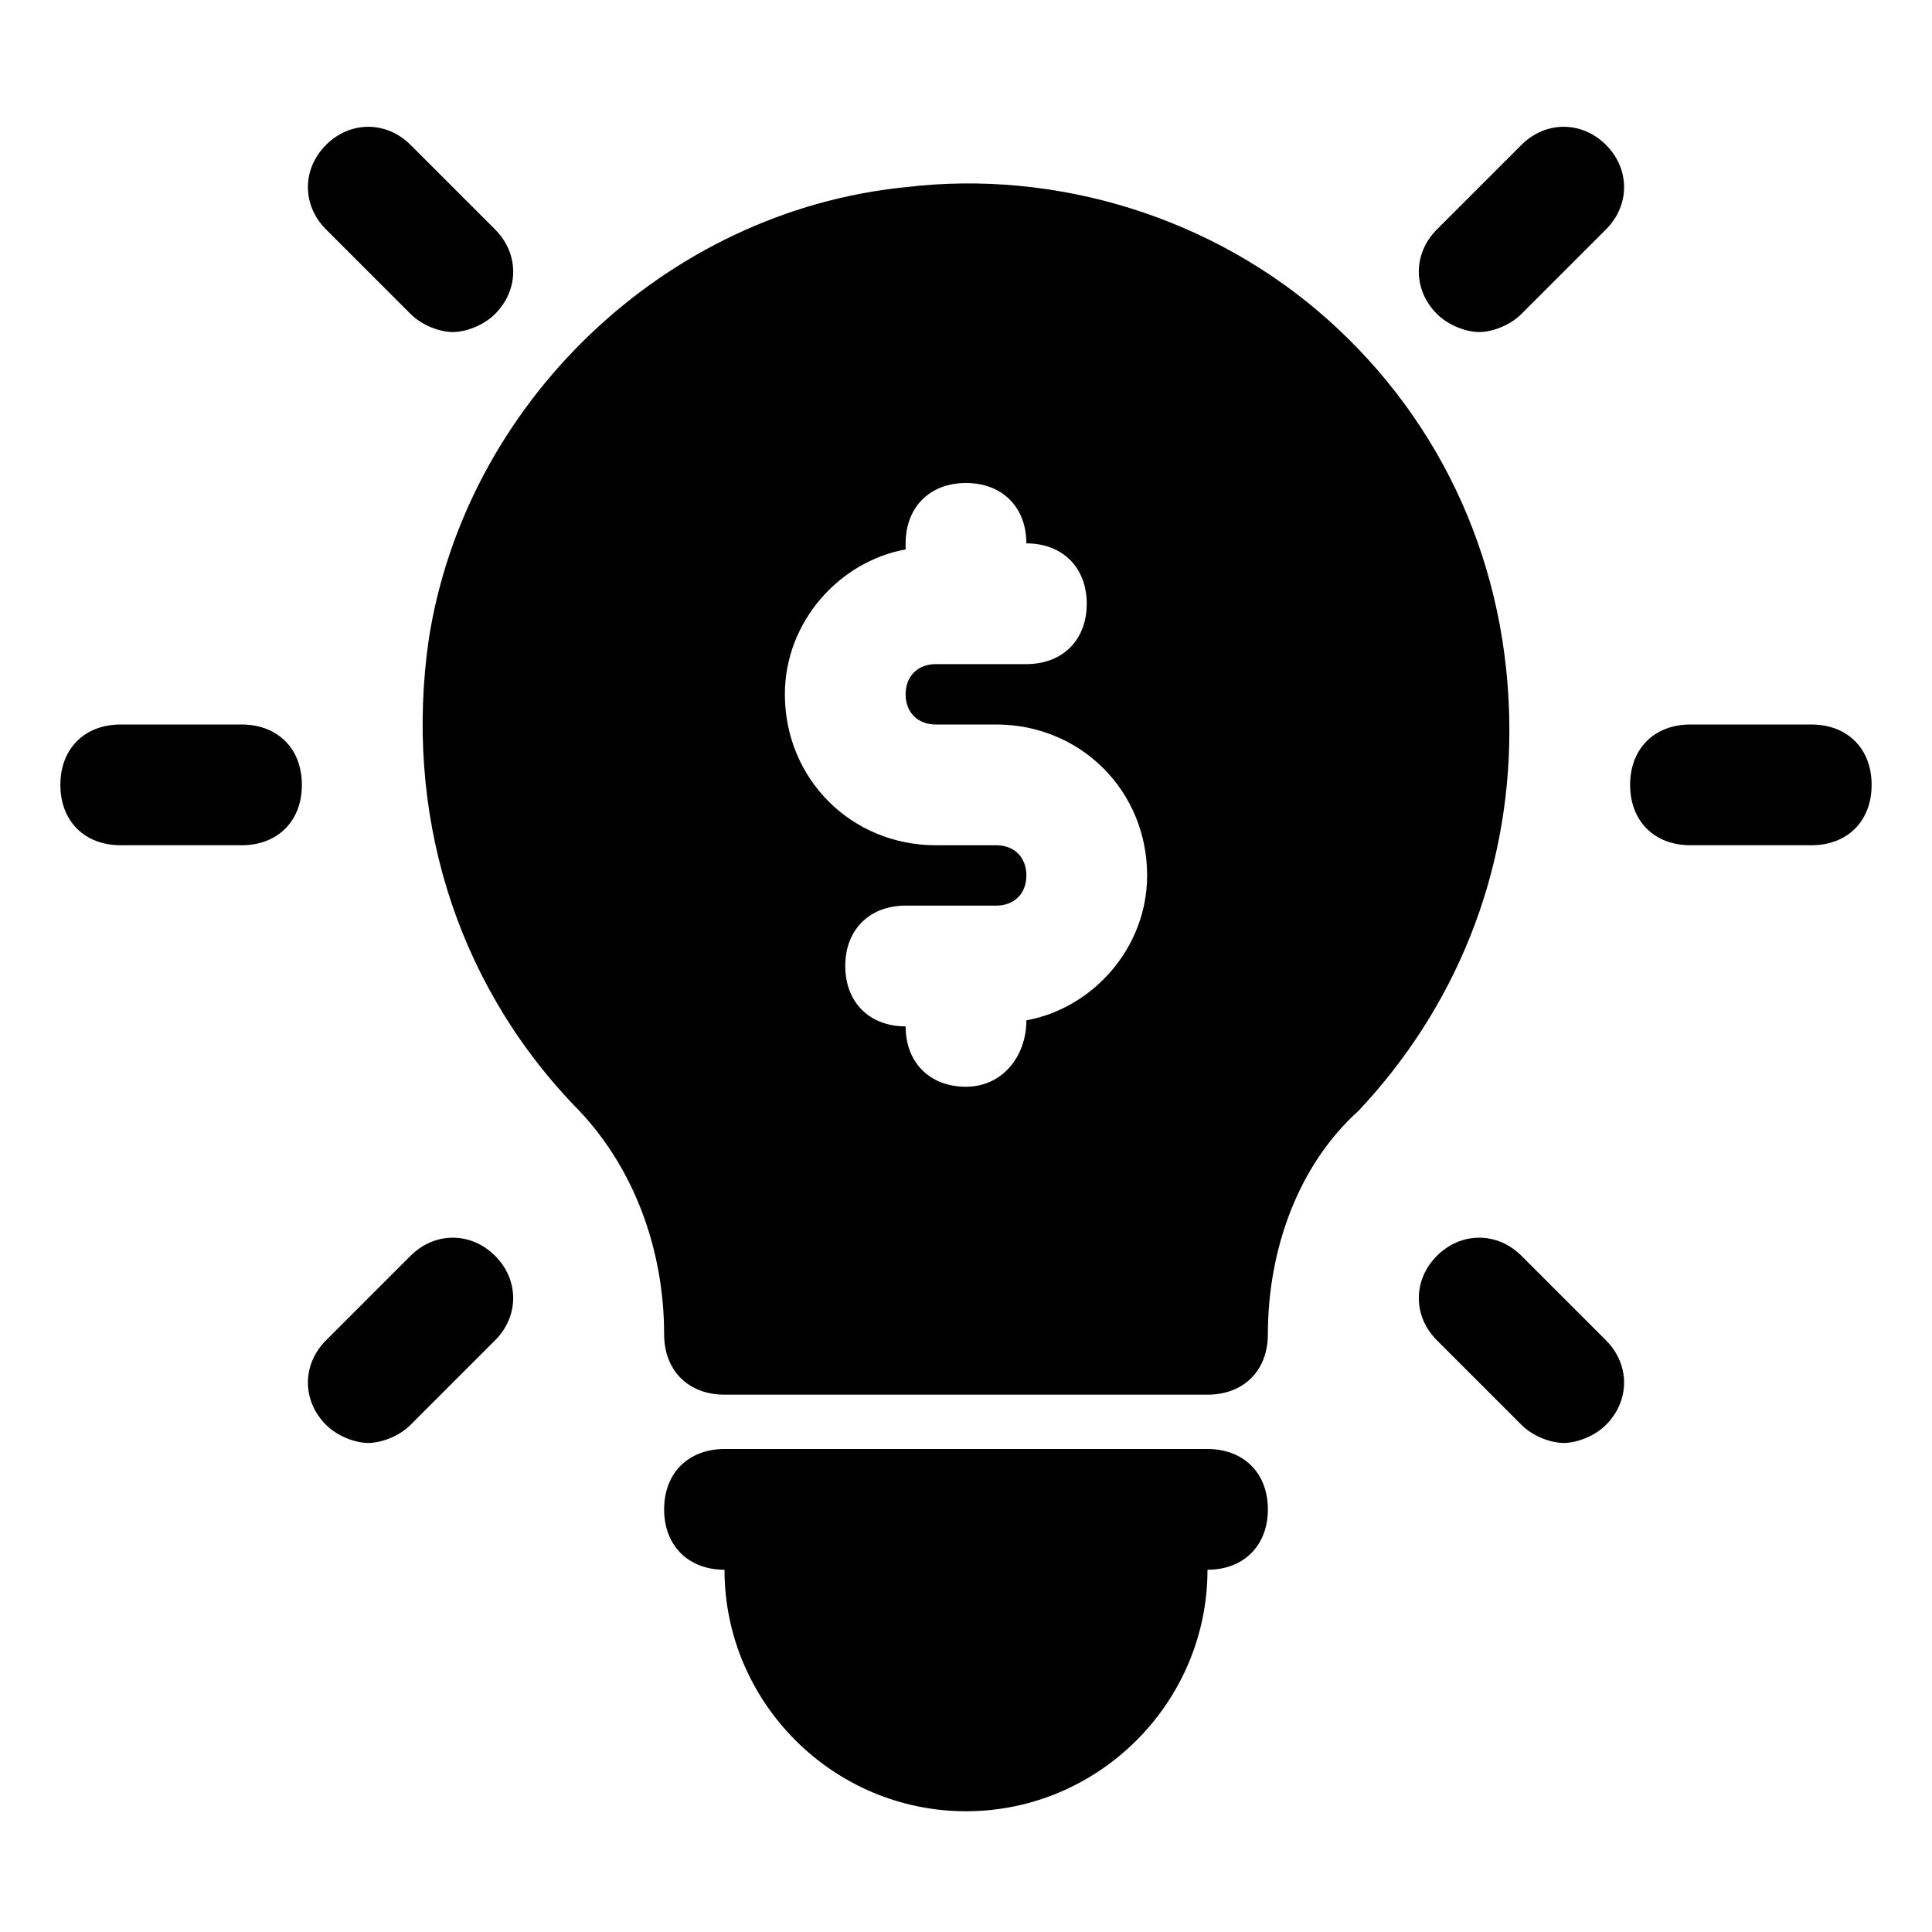<?xml version="1.0" encoding="utf-8"?>

<!-- Скачано с сайта svg4.ru / Downloaded from svg4.ru -->
<svg version="1.1" id="Icons" xmlns="http://www.w3.org/2000/svg" xmlns:xlink="http://www.w3.org/1999/xlink" 
	 viewBox="0 0 32 32" xml:space="preserve">
<style type="text/css">
	.st0{fill:none;stroke:#000000;stroke-width:2;stroke-linecap:round;stroke-linejoin:round;stroke-miterlimit:10;}
</style>
<g>
	<path d="M20,24h-8c-0.6,0-1,0.4-1,1s0.4,1,1,1c0,2.2,1.8,4,4,4s4-1.8,4-4c0.6,0,1-0.4,1-1S20.6,24,20,24z"/>
	<path d="M4,12H2c-0.6,0-1,0.4-1,1s0.4,1,1,1h2c0.6,0,1-0.4,1-1S4.6,12,4,12z"/>
	<path d="M6.8,20.8l-1.4,1.4c-0.4,0.4-0.4,1,0,1.4c0.2,0.2,0.5,0.3,0.7,0.3s0.5-0.1,0.7-0.3l1.4-1.4c0.4-0.4,0.4-1,0-1.4
		S7.2,20.4,6.8,20.8z"/>
	<path d="M25.2,20.8c-0.4-0.4-1-0.4-1.4,0s-0.4,1,0,1.4l1.4,1.4c0.2,0.2,0.5,0.3,0.7,0.3s0.5-0.1,0.7-0.3c0.4-0.4,0.4-1,0-1.4
		L25.2,20.8z"/>
	<path d="M30,12h-2c-0.6,0-1,0.4-1,1s0.4,1,1,1h2c0.6,0,1-0.4,1-1S30.6,12,30,12z"/>
	<path d="M25.2,2.4l-1.4,1.4c-0.4,0.4-0.4,1,0,1.4c0.2,0.2,0.5,0.3,0.7,0.3s0.5-0.1,0.7-0.3l1.4-1.4c0.4-0.4,0.4-1,0-1.4
		S25.6,2,25.2,2.4z"/>
	<path d="M6.8,5.2C7,5.4,7.3,5.5,7.5,5.5S8,5.4,8.2,5.2c0.4-0.4,0.4-1,0-1.4L6.8,2.4C6.4,2,5.8,2,5.4,2.4s-0.4,1,0,1.4L6.8,5.2z"/>
</g>
<path d="M22,5.3c-1.9-1.7-4.5-2.5-7-2.2C11,3.5,7.7,6.7,7.1,10.6c-0.4,2.8,0.4,5.6,2.4,7.7c1,1,1.5,2.4,1.5,3.8c0,0.6,0.4,1,1,1h8
	c0.6,0,1-0.4,1-1c0-1.4,0.5-2.8,1.5-3.7c1.6-1.7,2.5-3.9,2.5-6.3C25,9.4,23.9,7,22,5.3z M17,16.9L17,16.9c0,0.6-0.4,1.1-1,1.1
	s-1-0.4-1-1c-0.6,0-1-0.4-1-1s0.4-1,1-1h1.5c0.3,0,0.5-0.2,0.5-0.5S16.8,14,16.5,14h-1c-1.4,0-2.5-1.1-2.5-2.5c0-1.2,0.9-2.2,2-2.4
	V9c0-0.6,0.4-1,1-1s1,0.4,1,1c0.6,0,1,0.4,1,1s-0.4,1-1,1h-1.5c-0.3,0-0.5,0.2-0.5,0.5s0.2,0.5,0.5,0.5h1c1.4,0,2.5,1.1,2.5,2.5
	C19,15.7,18.1,16.7,17,16.9z"/>
</svg>